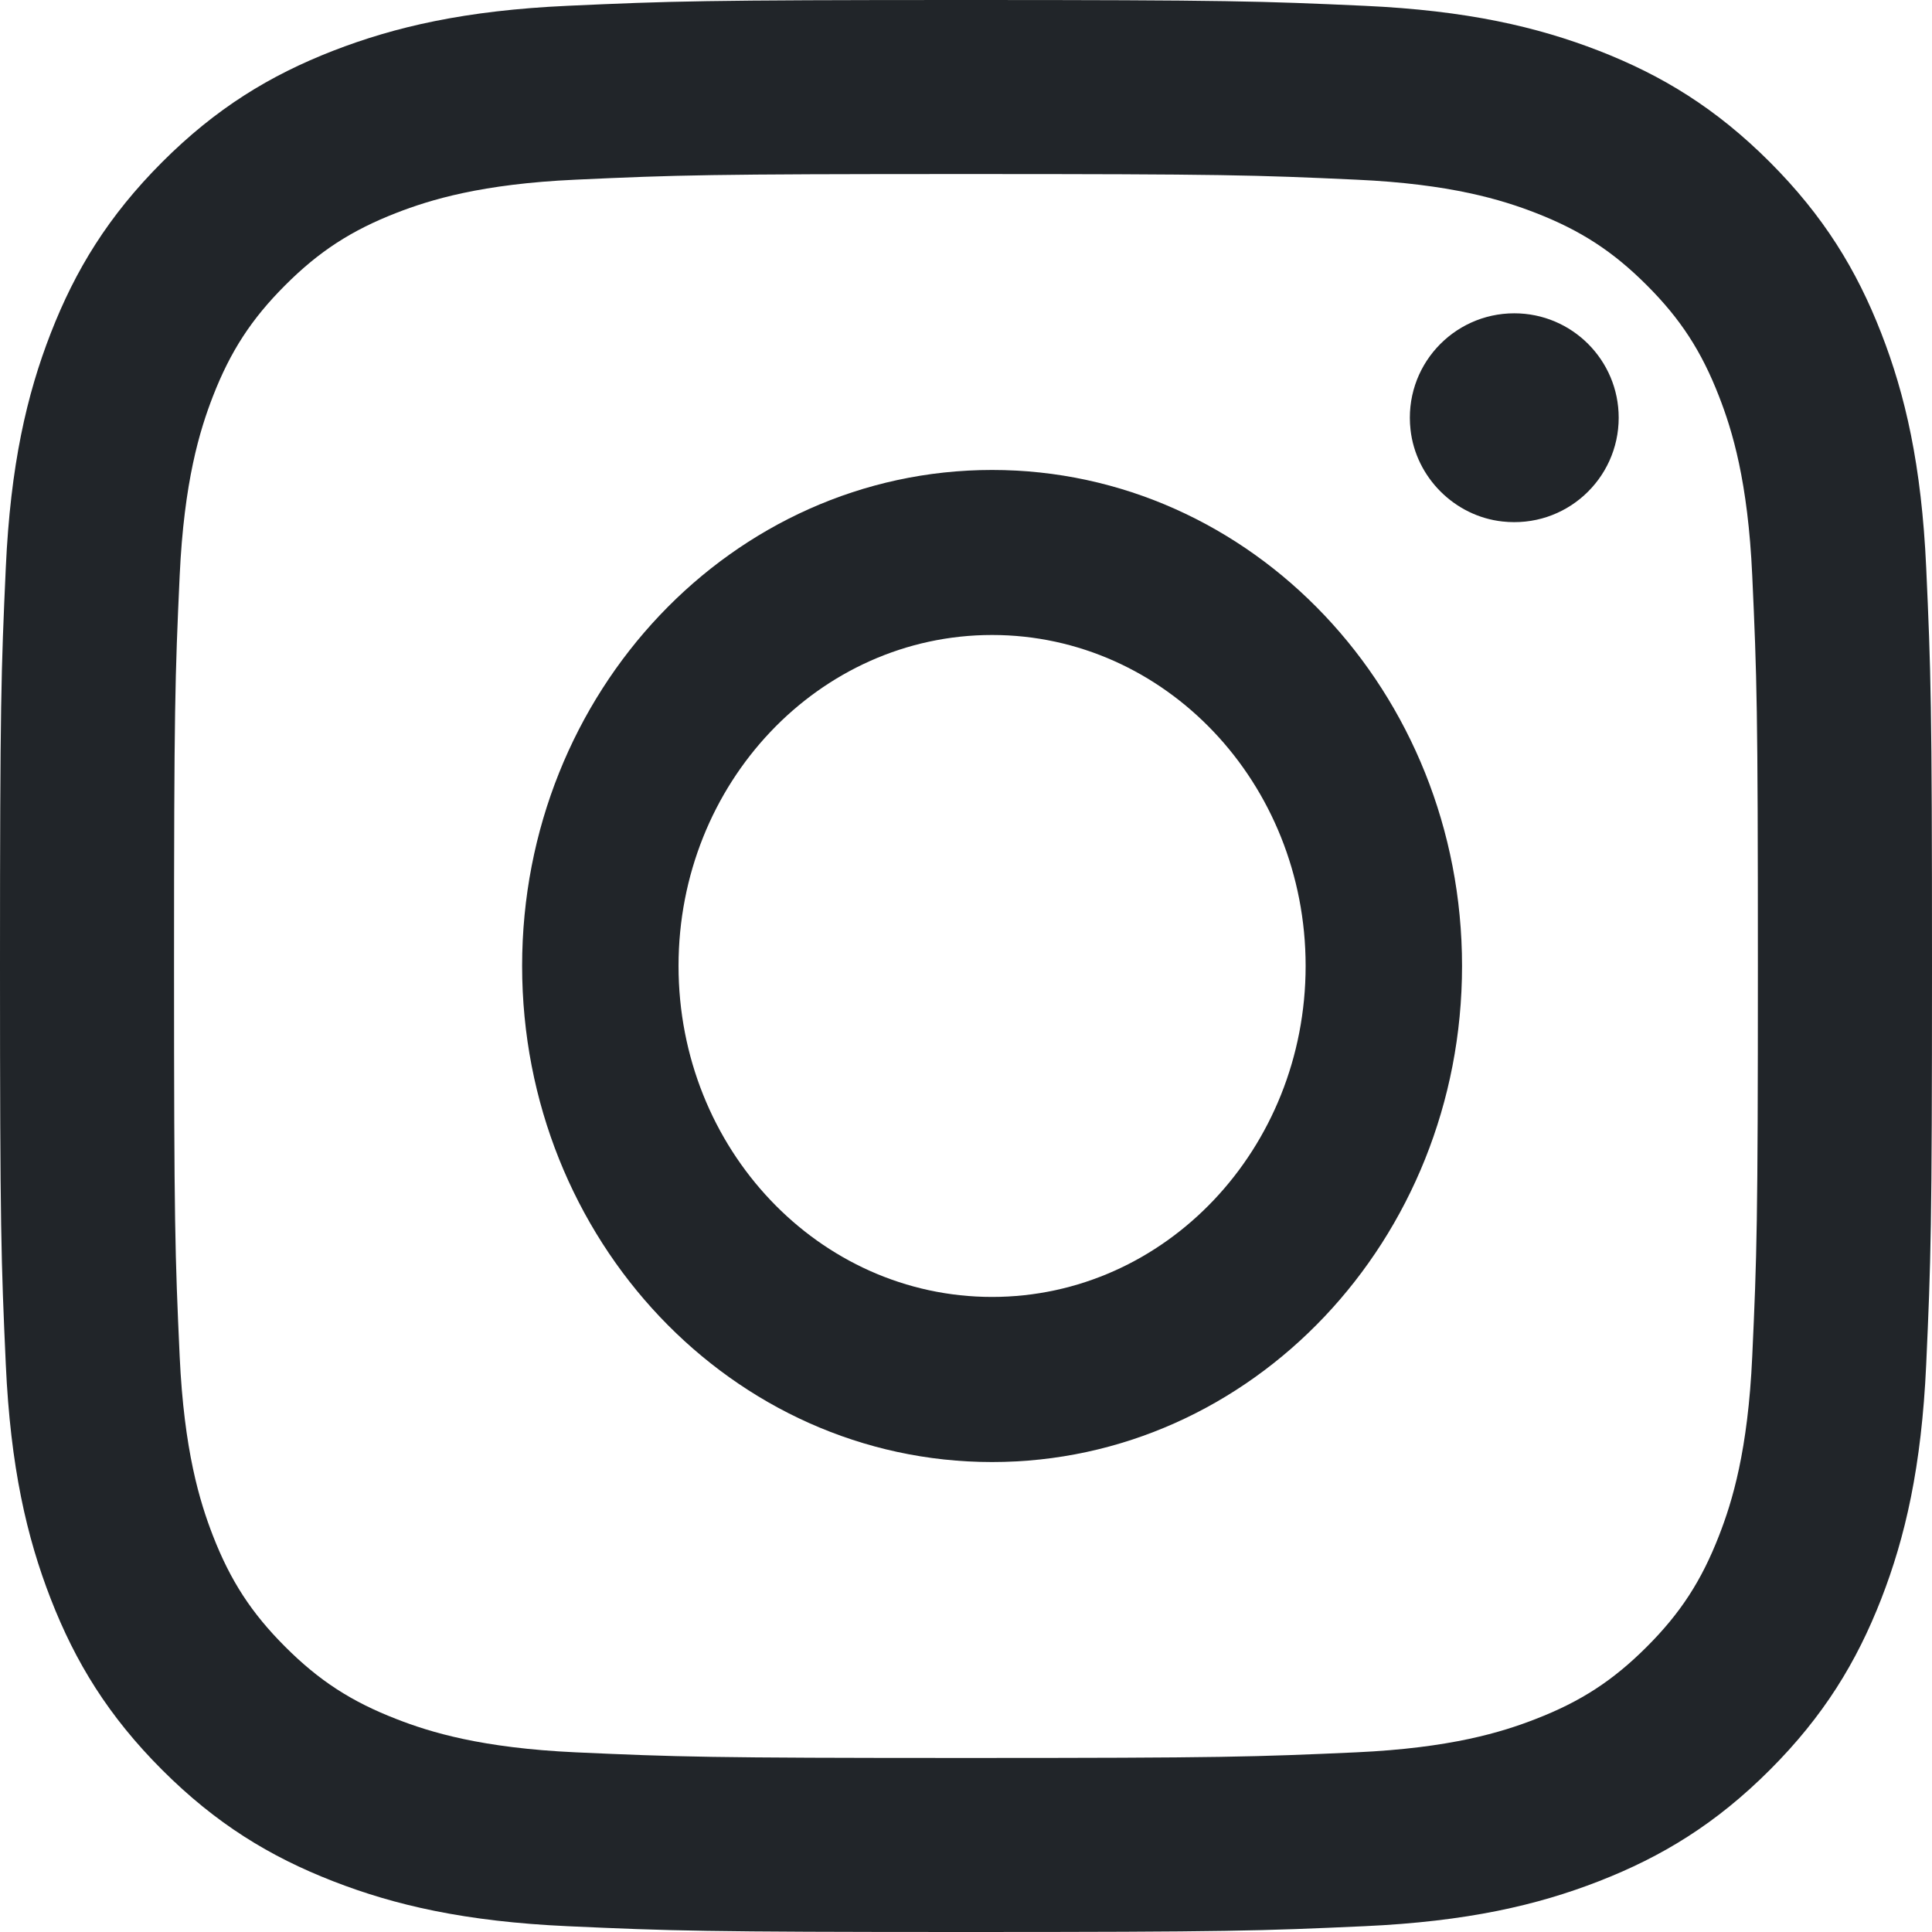 <?xml version="1.0" encoding="UTF-8"?>
<svg width="24px" height="24px" viewBox="0 0 24 24" version="1.1" xmlns="http://www.w3.org/2000/svg" xmlns:xlink="http://www.w3.org/1999/xlink">
    <title>TTI0002-3_Instagram RGB@2x</title>
    <g id="Pages" stroke="none" stroke-width="1" fill="none" fill-rule="evenodd">
        <g id="2.4-m-menu-latest-updates" transform="translate(-57, -770)" fill="#212529" fill-rule="nonzero">
            <g id="Group-2" transform="translate(24, 770)">
                <g id="TTI0002-3_Instagram-RGB" transform="translate(33, 0)">
                    <path d="M12,2.162 C15.204,2.162 15.583,2.174 16.849,2.232 C18.019,2.285 18.654,2.481 19.077,2.645 C19.637,2.863 20.037,3.123 20.457,3.543 C20.877,3.963 21.136,4.362 21.354,4.923 C21.519,5.346 21.714,5.981 21.767,7.151 C21.825,8.416 21.837,8.796 21.837,12 C21.837,15.204 21.825,15.584 21.767,16.849 C21.714,18.019 21.519,18.654 21.354,19.077 C21.136,19.637 20.877,20.037 20.457,20.457 C20.037,20.877 19.637,21.137 19.077,21.354 C18.654,21.519 18.019,21.714 16.849,21.768 C15.583,21.825 15.204,21.838 12,21.838 C8.795,21.838 8.416,21.825 7.151,21.768 C5.981,21.714 5.345,21.519 4.923,21.354 C4.363,21.137 3.963,20.877 3.543,20.457 C3.123,20.037 2.863,19.637 2.645,19.077 C2.481,18.654 2.286,18.019 2.232,16.849 C2.174,15.584 2.162,15.204 2.162,12 C2.162,8.796 2.174,8.416 2.232,7.151 C2.286,5.981 2.481,5.346 2.645,4.923 C2.863,4.363 3.123,3.963 3.543,3.543 C3.963,3.123 4.363,2.863 4.923,2.645 C5.345,2.481 5.981,2.285 7.151,2.232 C8.416,2.174 8.796,2.162 12,2.162 M12,0 C8.741,0 8.332,0.014 7.052,0.072 C5.775,0.13 4.903,0.334 4.14,0.63 C3.35,0.937 2.681,1.347 2.014,2.014 C1.347,2.682 0.937,3.351 0.63,4.14 C0.333,4.903 0.13,5.776 0.072,7.053 C0.014,8.333 0,8.741 0,12 C0,15.26 0.014,15.668 0.072,16.948 C0.13,18.225 0.333,19.097 0.63,19.861 C0.937,20.65 1.347,21.319 2.014,21.986 C2.681,22.653 3.35,23.063 4.14,23.37 C4.903,23.667 5.775,23.87 7.052,23.928 C8.332,23.986 8.741,24 12,24 C15.259,24 15.667,23.986 16.947,23.928 C18.225,23.87 19.097,23.667 19.86,23.37 C20.649,23.063 21.319,22.653 21.986,21.986 C22.653,21.319 23.063,20.649 23.37,19.861 C23.667,19.097 23.87,18.225 23.928,16.948 C23.986,15.668 24,15.259 24,12 C24,8.741 23.986,8.333 23.928,7.053 C23.87,5.775 23.667,4.903 23.37,4.14 C23.063,3.351 22.653,2.682 21.986,2.014 C21.319,1.347 20.65,0.937 19.86,0.63 C19.097,0.334 18.225,0.13 16.947,0.072 C15.667,0.014 15.259,0 12,0" id="XMLID_10_"></path>
                    <path d="M20.108,5.189 C20.108,5.954 19.446,6.565 18.663,6.478 C18.07,6.413 17.587,5.93 17.522,5.337 C17.435,4.554 18.046,3.892 18.811,3.892 C19.527,3.892 20.108,4.473 20.108,5.189" id="XMLID_9_"></path>
                    <path d="M12.324,5.838 C9.1,5.838 6.486,8.597 6.486,11.999 C6.486,15.403 9.1,18.162 12.324,18.162 C15.548,18.162 18.162,15.403 18.162,11.999 C18.162,8.597 15.549,5.838 12.324,5.838 Z M12.324,16.111 C10.173,16.111 8.429,14.271 8.429,11.999 C8.429,9.729 10.173,7.888 12.324,7.888 C14.476,7.888 16.219,9.729 16.219,11.999 C16.219,14.271 14.476,16.111 12.324,16.111 Z" id="Shape"></path>
                </g>
            </g>
        </g>
    </g>
</svg>